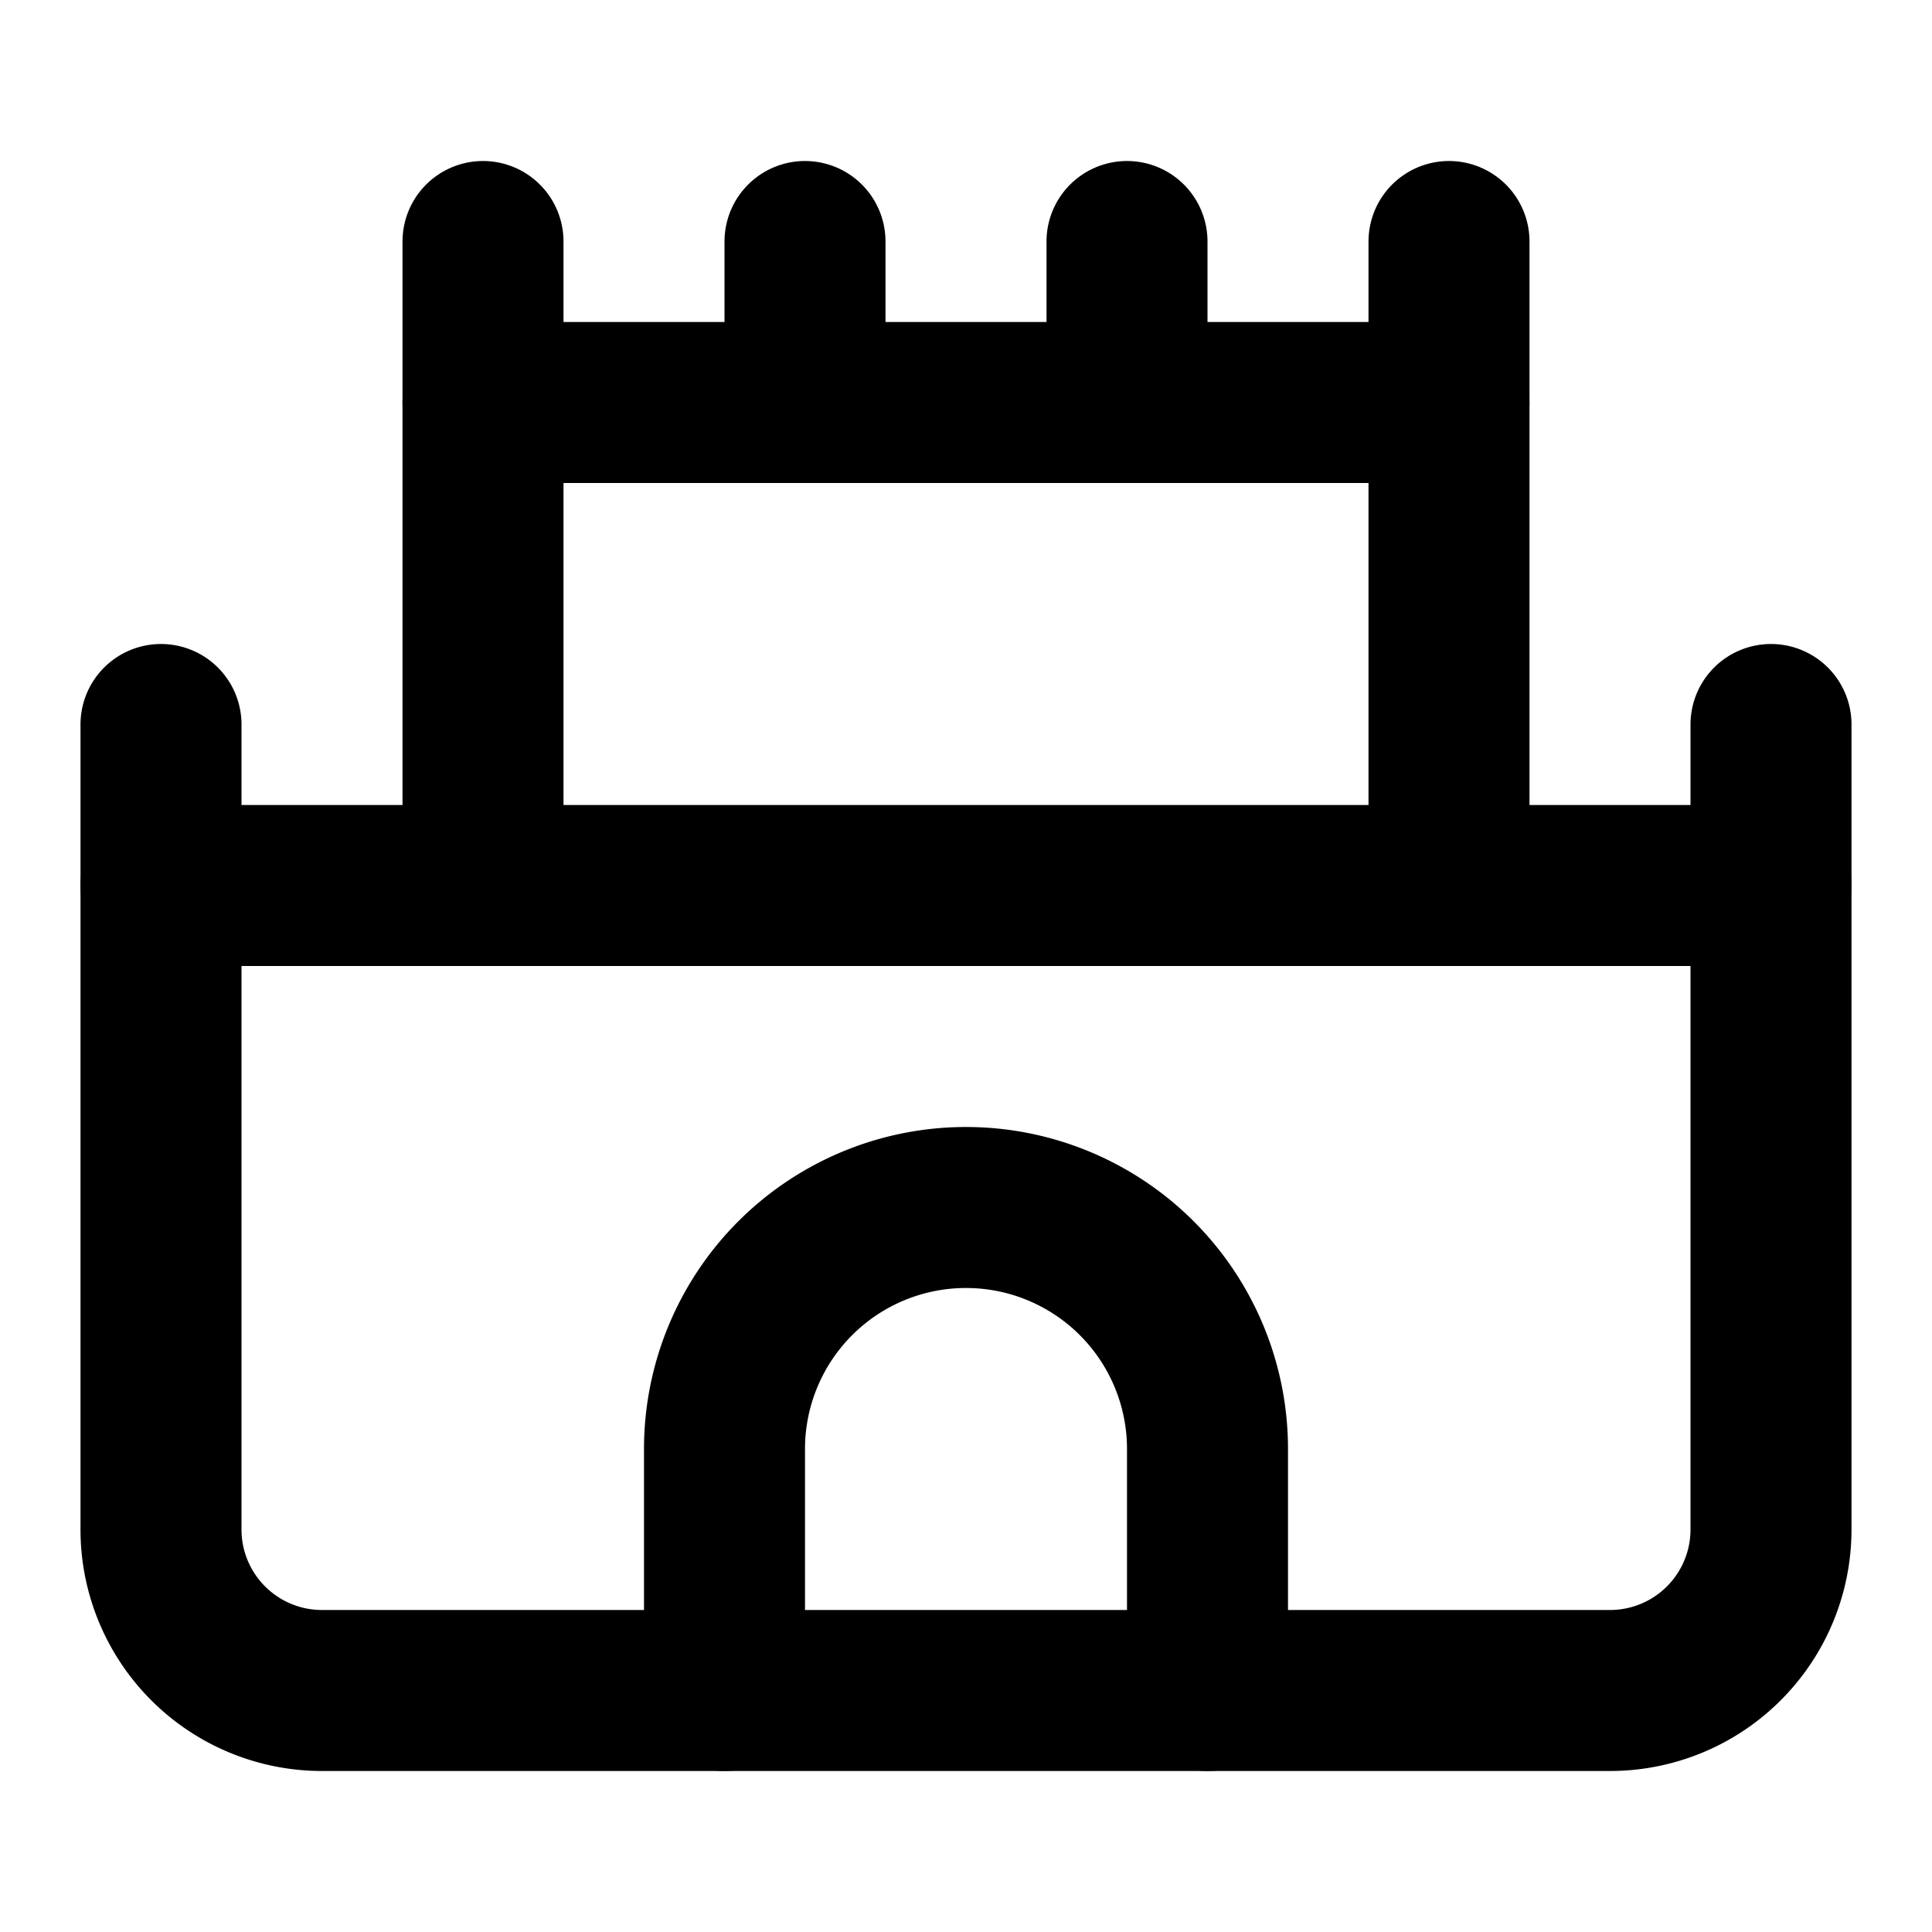 <!-- @license lucide-static v0.562.0 - ISC -->
<svg
  class="lucide lucide-castle"
  xmlns="http://www.w3.org/2000/svg"
  width="24"
  height="24"
  viewBox="0 0 24 24"
  fill="none"
  stroke="currentColor"
  stroke-width="2"
  stroke-linecap="round"
  stroke-linejoin="round"
>
  <path d="M10 5V3" />
  <path d="M14 5V3" />
  <path d="M15 21v-3a3 3 0 0 0-6 0v3" />
  <path d="M18 3v8" />
  <path d="M18 5H6" />
  <path d="M22 11H2" />
  <path d="M22 9v10a2 2 0 0 1-2 2H4a2 2 0 0 1-2-2V9" />
  <path d="M6 3v8" />
</svg>
